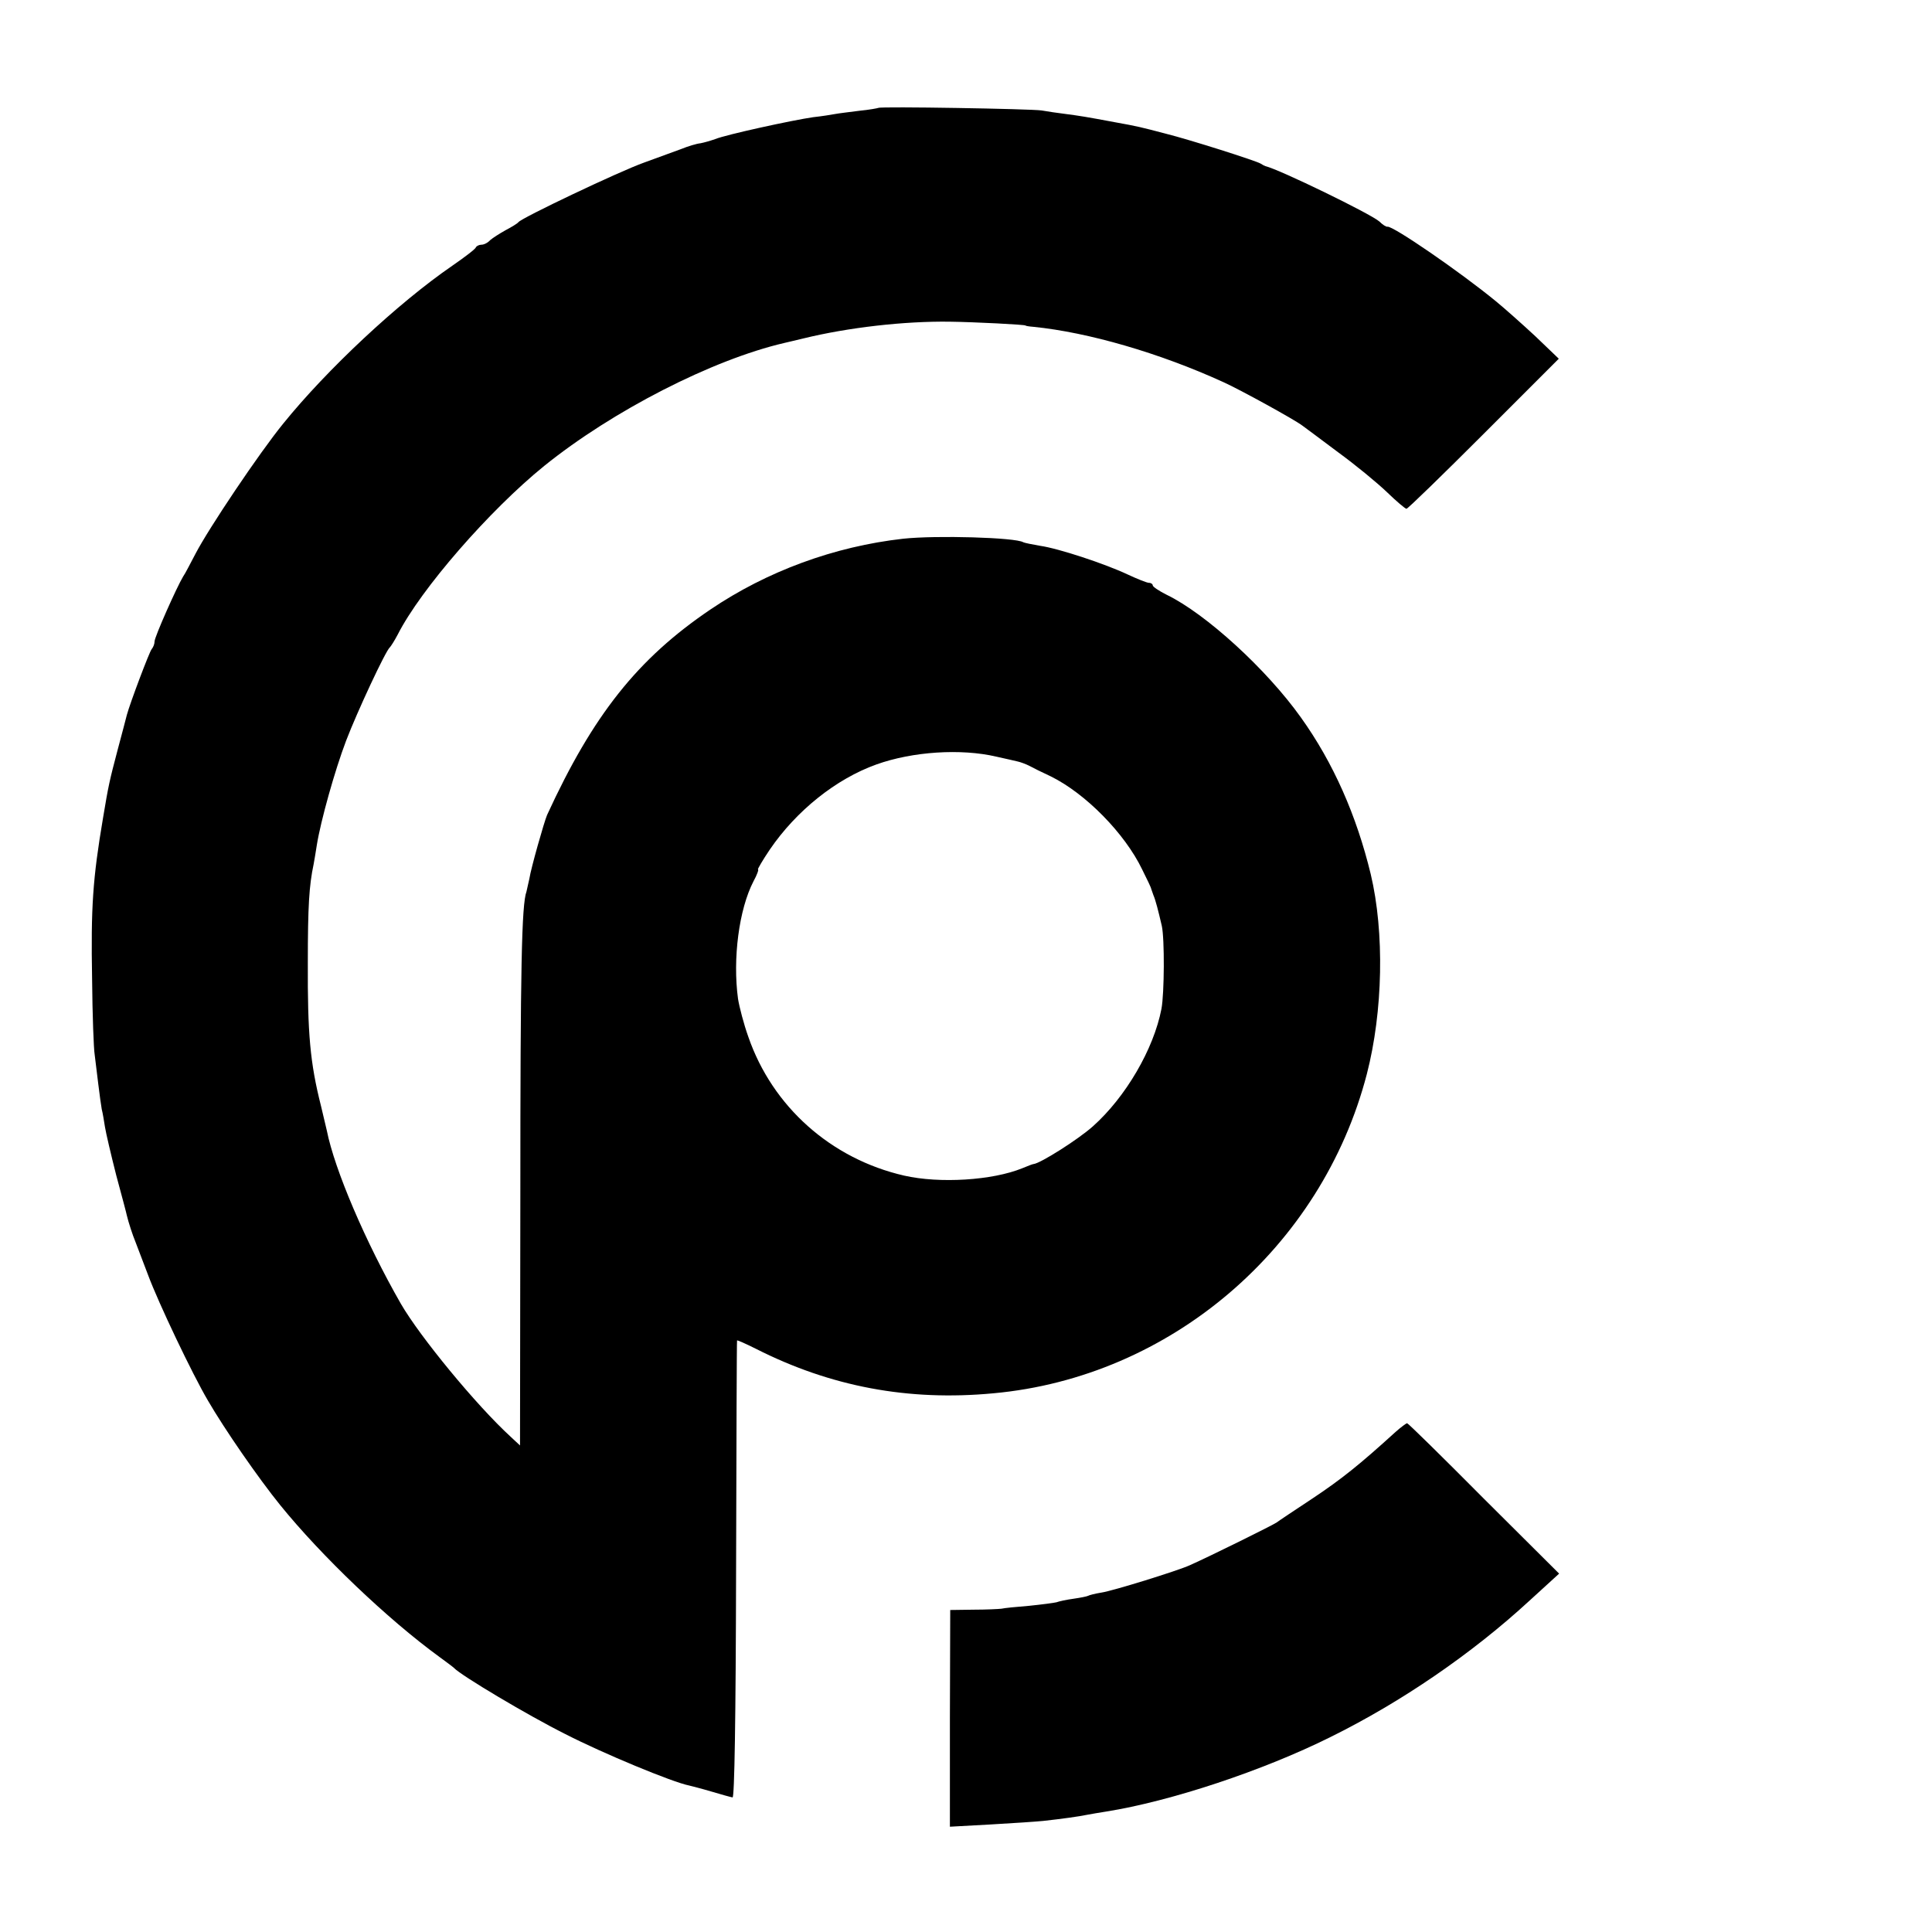 <?xml version="1.0" standalone="no"?>
<!DOCTYPE svg PUBLIC "-//W3C//DTD SVG 20010904//EN"
 "http://www.w3.org/TR/2001/REC-SVG-20010904/DTD/svg10.dtd">
<svg version="1.0" xmlns="http://www.w3.org/2000/svg"
 width="600pt" height="600pt" viewBox="0 0 600 600"
 preserveAspectRatio="xMidYMid meet">
<g transform="translate(0,600) scale(0.1,-0.1)"
fill="#000000" stroke="none">
<path d="M2728 5665 c-2 -1 -28 -6 -59 -9 -31 -4 -65 -8 -75 -10 -11 -2 -41
-7 -69 -10 -63 -9 -270 -54 -304 -68 -14 -5 -35 -11 -46 -13 -11 -1 -38 -9
-60 -18 -22 -8 -74 -27 -115 -42 -76 -27 -381 -172 -390 -185 -3 -4 -21 -15
-40 -25 -18 -10 -40 -24 -48 -31 -7 -8 -19 -14 -27 -14 -7 0 -15 -4 -17 -8 -1
-5 -34 -30 -73 -57 -169 -116 -390 -323 -525 -490 -75 -92 -232 -326 -273
-405 -16 -30 -32 -62 -38 -70 -20 -33 -89 -188 -89 -202 0 -8 -4 -18 -9 -24
-7 -8 -67 -167 -77 -204 -2 -8 -15 -58 -29 -110 -25 -95 -28 -108 -45 -210
-32 -189 -38 -278 -34 -500 1 -113 5 -218 8 -235 2 -16 7 -57 11 -90 4 -33 9
-69 11 -80 3 -11 7 -36 10 -55 3 -19 19 -87 35 -150 17 -63 32 -119 33 -125 5
-21 18 -61 26 -80 4 -11 22 -58 40 -105 32 -86 137 -307 186 -390 51 -88 156
-240 224 -324 128 -158 333 -354 495 -472 22 -16 42 -31 45 -34 21 -23 231
-148 345 -205 119 -61 334 -150 385 -160 8 -2 40 -10 70 -19 30 -9 59 -17 65
-18 6 -2 10 242 11 707 1 391 2 711 3 712 0 2 27 -10 59 -26 231 -117 472
-163 737 -138 550 50 1020 452 1160 992 50 194 55 439 12 620 -44 182 -116
346 -217 487 -106 149 -295 322 -417 381 -24 12 -43 25 -43 29 0 4 -5 8 -12 8
-6 0 -36 12 -66 26 -70 33 -215 81 -272 89 -24 4 -48 9 -52 11 -24 15 -271 22
-373 11 -214 -24 -423 -101 -599 -220 -226 -153 -364 -327 -507 -638 -9 -21
-50 -165 -55 -198 -3 -14 -7 -32 -9 -40 -15 -40 -19 -238 -19 -943 l-1 -777
-29 27 c-107 98 -282 311 -341 413 -110 192 -206 417 -230 538 -2 9 -10 43
-18 76 -34 134 -42 226 -41 445 0 176 4 240 18 306 2 12 7 39 10 60 12 75 56
232 91 324 34 89 123 280 136 290 3 3 14 20 24 39 72 142 286 387 455 524 212
171 522 330 746 382 10 2 37 9 59 14 139 34 313 54 455 52 75 -1 235 -9 235
-12 0 -1 11 -3 25 -4 169 -17 391 -81 590 -172 51 -23 222 -117 245 -135 6 -4
55 -41 110 -82 55 -40 124 -97 153 -125 29 -28 56 -51 60 -51 4 0 112 105 240
233 l233 233 -73 70 c-41 38 -96 87 -123 109 -111 91 -319 234 -336 231 -4 -1
-15 6 -25 16 -27 24 -311 162 -354 172 -3 1 -9 4 -15 8 -15 9 -219 74 -295 93
-76 20 -88 23 -155 35 -96 18 -110 20 -155 26 -25 3 -58 8 -75 11 -32 5 -501
13 -507 8z m367 -2015 c28 -6 57 -13 66 -15 9 -2 25 -8 35 -13 11 -6 41 -21
67 -33 108 -53 230 -177 284 -289 15 -30 28 -57 28 -60 1 -3 4 -12 7 -20 7
-16 15 -48 26 -95 9 -40 8 -210 -1 -258 -24 -125 -111 -274 -213 -365 -46 -41
-163 -115 -184 -117 -3 0 -18 -6 -35 -13 -93 -38 -257 -48 -367 -23 -227 52
-409 214 -484 431 -14 39 -28 93 -32 118 -17 125 3 278 48 365 11 20 17 37 14
37 -2 0 14 28 37 62 82 120 205 219 331 264 112 40 262 50 373 24z"/>
<path d="M4334 1553 c-111 -101 -167 -146 -257 -206 -56 -37 -107 -71 -112
-75 -9 -7 -207 -105 -270 -133 -37 -17 -240 -80 -275 -85 -19 -3 -38 -8 -41
-10 -4 -2 -24 -6 -45 -9 -22 -3 -45 -8 -53 -11 -8 -2 -46 -7 -85 -11 -39 -3
-78 -7 -86 -9 -8 -1 -47 -3 -87 -3 l-72 -1 -1 -336 0 -337 127 7 c71 4 144 9
163 11 55 6 113 14 136 19 12 2 38 7 59 10 201 32 487 127 696 231 221 109
441 260 619 424 l92 84 -234 233 c-128 129 -235 234 -238 234 -3 0 -19 -12
-36 -27z"/>
</g>
</svg>
